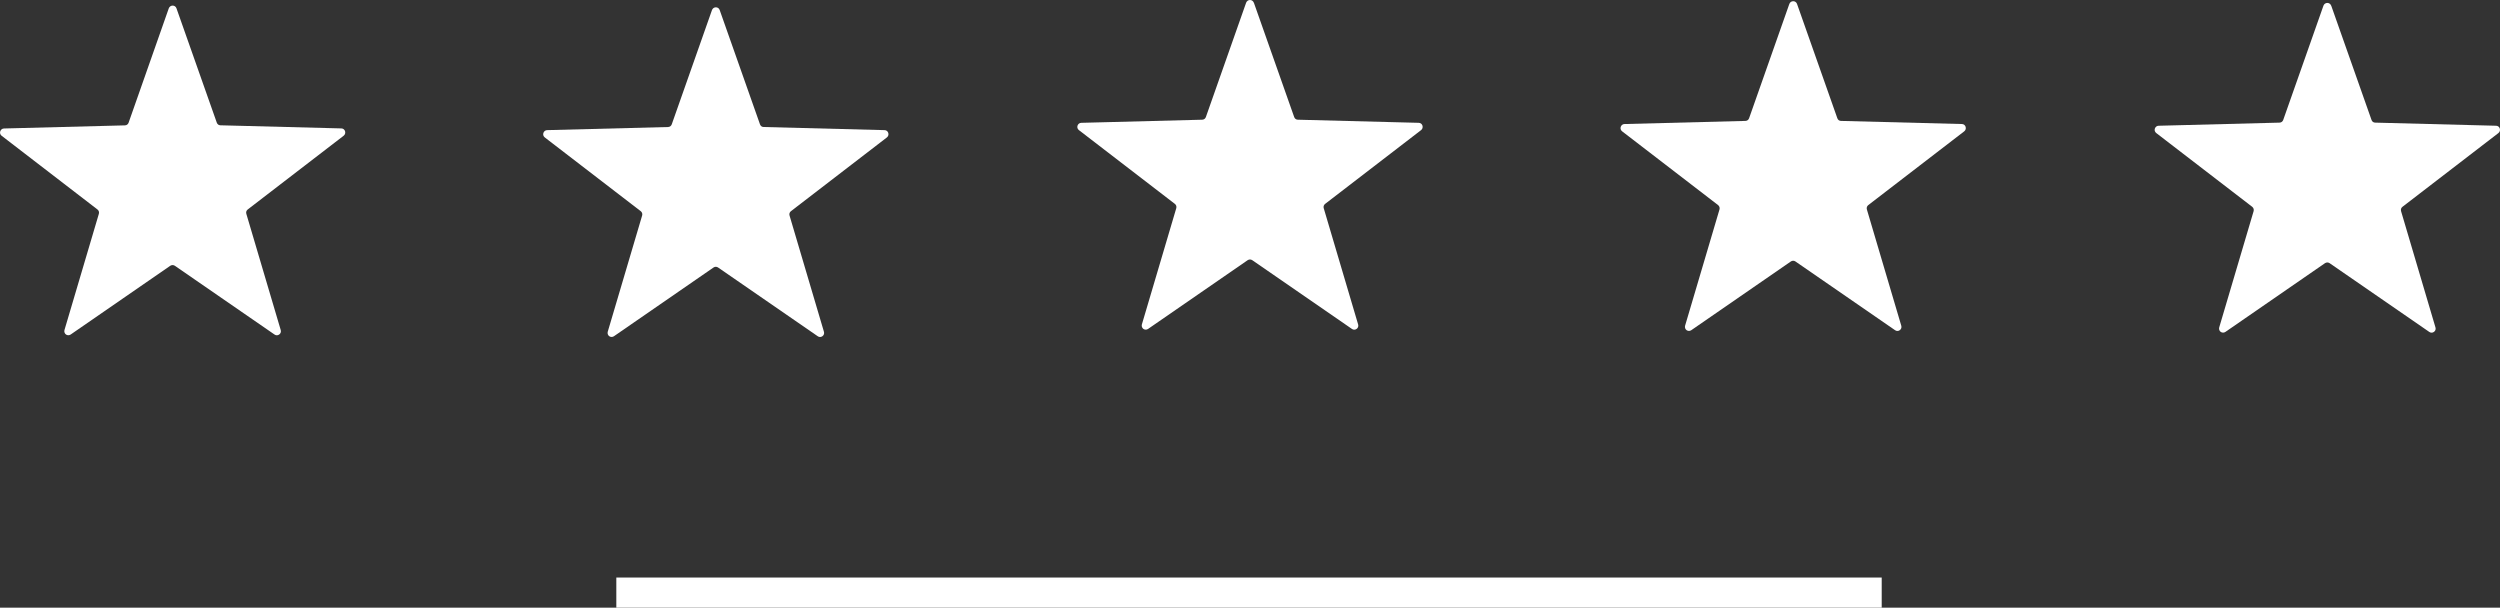 <?xml version="1.0" encoding="utf-8"?>
<svg xmlns="http://www.w3.org/2000/svg" viewBox="0 0 393.26 95.59">
  <rect x="0" y="0" width="393.26" height="95.59" fill="#333333" stroke="none"/>
  <defs>
    <style>
      .cls-1, .cls-2 {
        fill: #fff;
      }

      .cls-2 {
        fill-rule: evenodd;
      }

      .cls-3 {
        isolation: isolate;
      }
    </style>
  </defs>
  <g class="cls-3" data-name="Téglalap 3" id="Tglalap_3">
    <rect class="cls-1" height="4.74" width="199.05" x="96.95" y="90.85"/>
    <path class="cls-2" d="M27.76,1.31l6.34,17.98c.09.26.31.42.58.42l19.01.49c.28,0,.51.18.59.44.08.26,0,.54-.22.71l-15.09,11.6c-.22.17-.3.43-.22.69l5.41,18.28c.08.26-.01.54-.24.7-.22.16-.51.17-.74,0l-15.67-10.81c-.22-.15-.5-.15-.73,0l-15.66,10.81c-.23.16-.52.15-.74,0-.22-.16-.31-.44-.24-.7l5.41-18.28c.08-.26-.01-.53-.22-.69L.26,21.36c-.22-.17-.31-.44-.22-.71.09-.26.32-.44.6-.44l19-.49c.28,0,.5-.17.59-.42L26.55,1.31c.1-.26.33-.43.61-.43s.51.17.6.43h0Z"/>
    <path class="cls-2" d="M113.21,1.58l6.34,17.98c.09.26.31.42.58.42l19.01.49c.28,0,.51.18.59.44.08.26,0,.54-.22.71l-15.09,11.6c-.22.17-.3.43-.22.69l5.41,18.28c.08.26-.01.54-.24.7-.22.16-.51.17-.74,0l-15.67-10.81c-.22-.15-.5-.15-.72,0l-15.66,10.81c-.23.16-.52.15-.74,0-.22-.16-.31-.44-.24-.7l5.41-18.28c.08-.26-.01-.53-.22-.69l-15.09-11.6c-.22-.17-.31-.44-.22-.71.09-.26.32-.44.6-.44l19-.49c.28,0,.5-.17.59-.42l6.33-17.98c.1-.26.33-.43.61-.43s.51.17.6.43h0Z"/>
    <path class="cls-2" d="M197.24.43l6.34,17.98c.09.26.31.42.58.42l19.01.49c.28,0,.51.18.59.44.08.26,0,.54-.22.71l-15.09,11.6c-.22.17-.3.43-.22.69l5.41,18.28c.08.26-.01.54-.24.7-.22.16-.51.17-.74,0l-15.67-10.81c-.22-.15-.5-.15-.73,0l-15.66,10.81c-.23.16-.52.15-.74,0-.22-.16-.31-.44-.24-.7l5.41-18.28c.08-.26-.01-.53-.22-.69l-15.09-11.6c-.22-.17-.31-.44-.22-.71.09-.26.32-.44.6-.44l19-.49c.28,0,.5-.17.59-.42L196.02.43c.1-.26.33-.43.61-.43s.51.17.6.43h0Z"/>
    <path class="cls-2" d="M282.68.62l6.34,17.98c.09.26.31.42.58.42l19.01.49c.28,0,.51.18.59.44.08.26,0,.54-.22.71l-15.09,11.6c-.22.17-.3.43-.22.7l5.41,18.28c.08.26-.01.54-.24.7-.22.16-.51.17-.74,0l-15.67-10.81c-.22-.15-.5-.15-.72,0l-15.66,10.81c-.23.16-.52.15-.74,0-.22-.16-.31-.44-.24-.7l5.41-18.28c.08-.26-.01-.53-.22-.7l-15.09-11.6c-.22-.17-.31-.44-.22-.71.09-.26.32-.44.6-.44l19-.49c.28,0,.5-.17.59-.42l6.33-17.98c.1-.26.33-.43.61-.43s.51.17.6.43h0Z"/>
    <path class="cls-2" d="M366.71.89l6.34,17.98c.09.26.31.42.58.42l19.01.49c.28,0,.51.18.59.44.08.26,0,.54-.22.71l-15.09,11.6c-.22.17-.3.43-.22.7l5.41,18.28c.08.26-.01.54-.24.7-.22.16-.51.17-.74,0l-15.67-10.81c-.22-.15-.5-.15-.73,0l-15.66,10.81c-.23.16-.52.15-.74,0-.22-.16-.31-.44-.24-.7l5.41-18.28c.08-.26-.01-.53-.22-.7l-15.09-11.6c-.22-.17-.31-.44-.22-.71.09-.26.32-.44.6-.44l19-.49c.28,0,.5-.17.59-.42l6.33-17.98c.1-.26.33-.43.61-.43s.51.17.6.43h0Z"/>
  </g>
</svg>